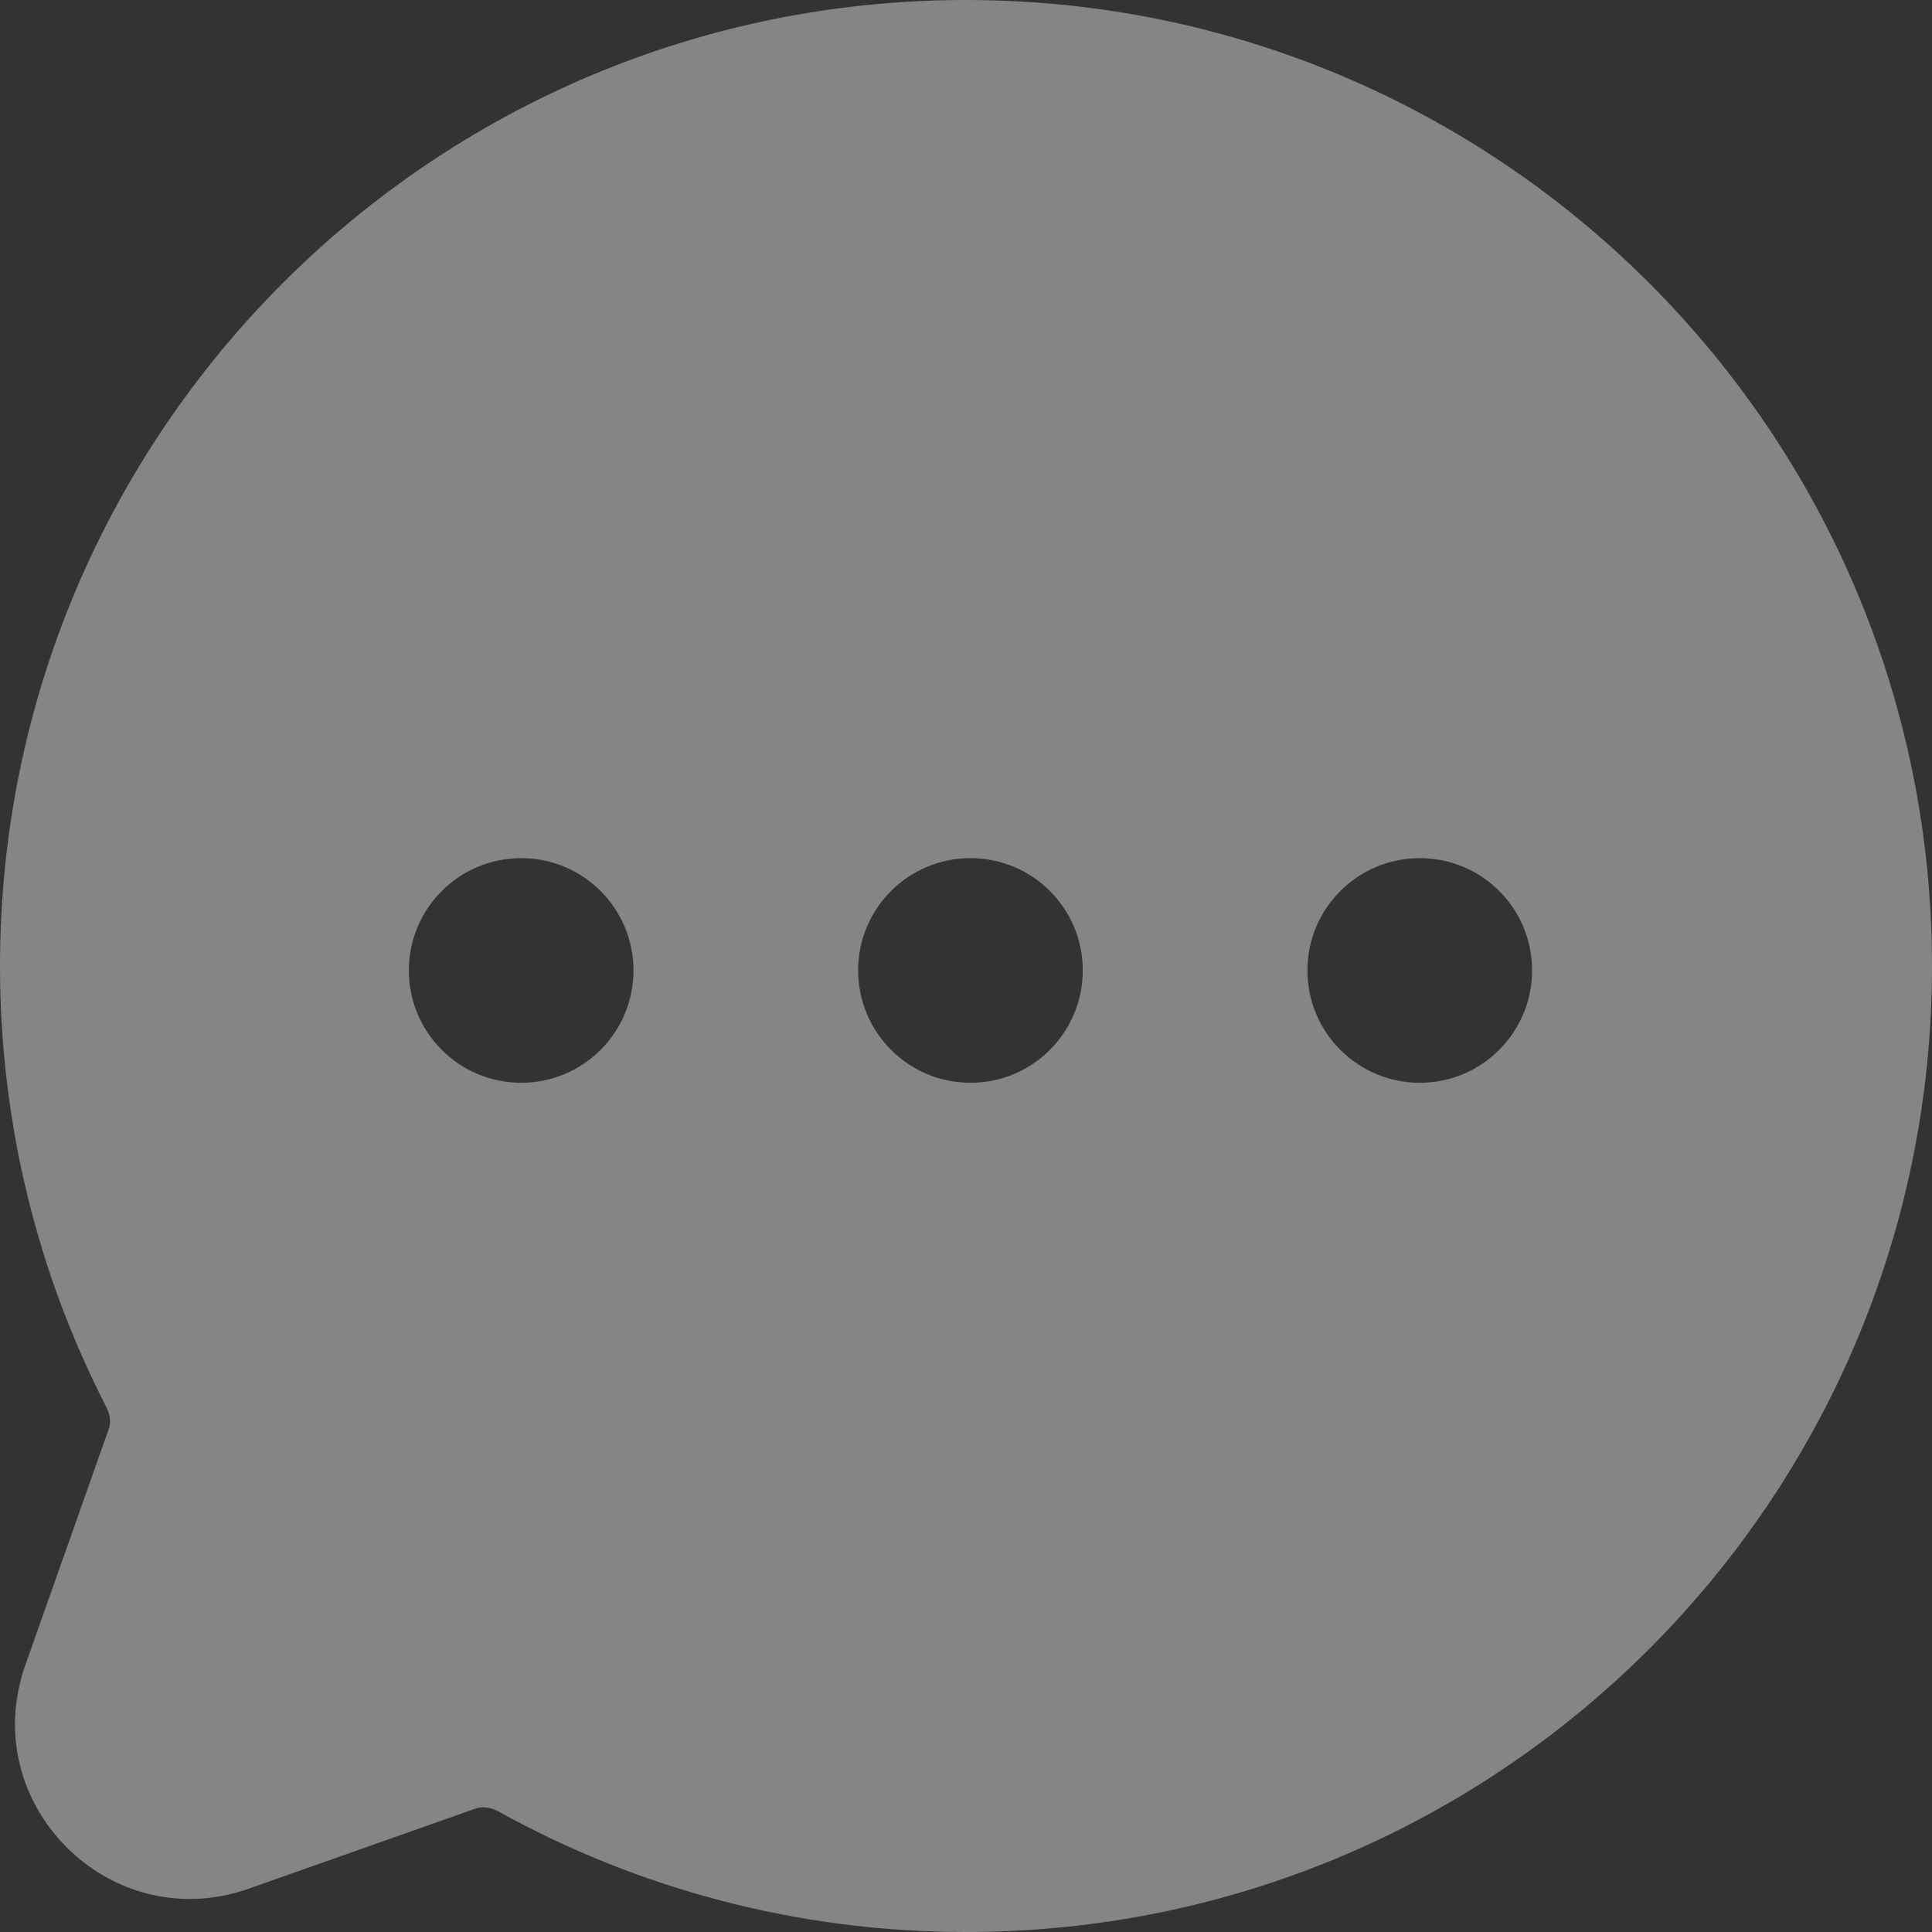 <svg width="18" height="18" viewBox="0 0 18 18" fill="none" xmlns="http://www.w3.org/2000/svg">
<rect x="0" y="0" width="18" height="18" fill="#333333" stroke="none"/>
<path id="Subtract" opacity="0.4" fill-rule="evenodd" clip-rule="evenodd" d="M0 9C0 4.029 4.029 0 9 0C13.971 0 18 4.029 18 9C18 13.971 13.971 18 9 18C7.42 18 5.934 17.592 4.642 16.876C4.563 16.832 4.486 16.831 4.431 16.85L2.319 17.596C1.025 18.053 -0.221 16.807 0.236 15.513L1.013 13.314C1.032 13.261 1.031 13.187 0.991 13.11C0.357 11.877 0 10.479 0 9ZM4.856 10.088C5.434 10.088 5.902 9.619 5.902 9.041C5.902 8.464 5.434 7.995 4.856 7.995C4.278 7.995 3.809 8.464 3.809 9.041C3.809 9.619 4.278 10.088 4.856 10.088ZM10.088 9.041C10.088 9.619 9.62 10.088 9.042 10.088C8.464 10.088 7.995 9.619 7.995 9.041C7.995 8.463 8.464 7.995 9.042 7.995C9.62 7.995 10.088 8.463 10.088 9.041ZM13.228 10.088C13.806 10.088 14.274 9.619 14.274 9.041C14.274 8.463 13.806 7.995 13.228 7.995C12.65 7.995 12.181 8.463 12.181 9.041C12.181 9.619 12.65 10.088 13.228 10.088Z" fill="white"/>
</svg>
